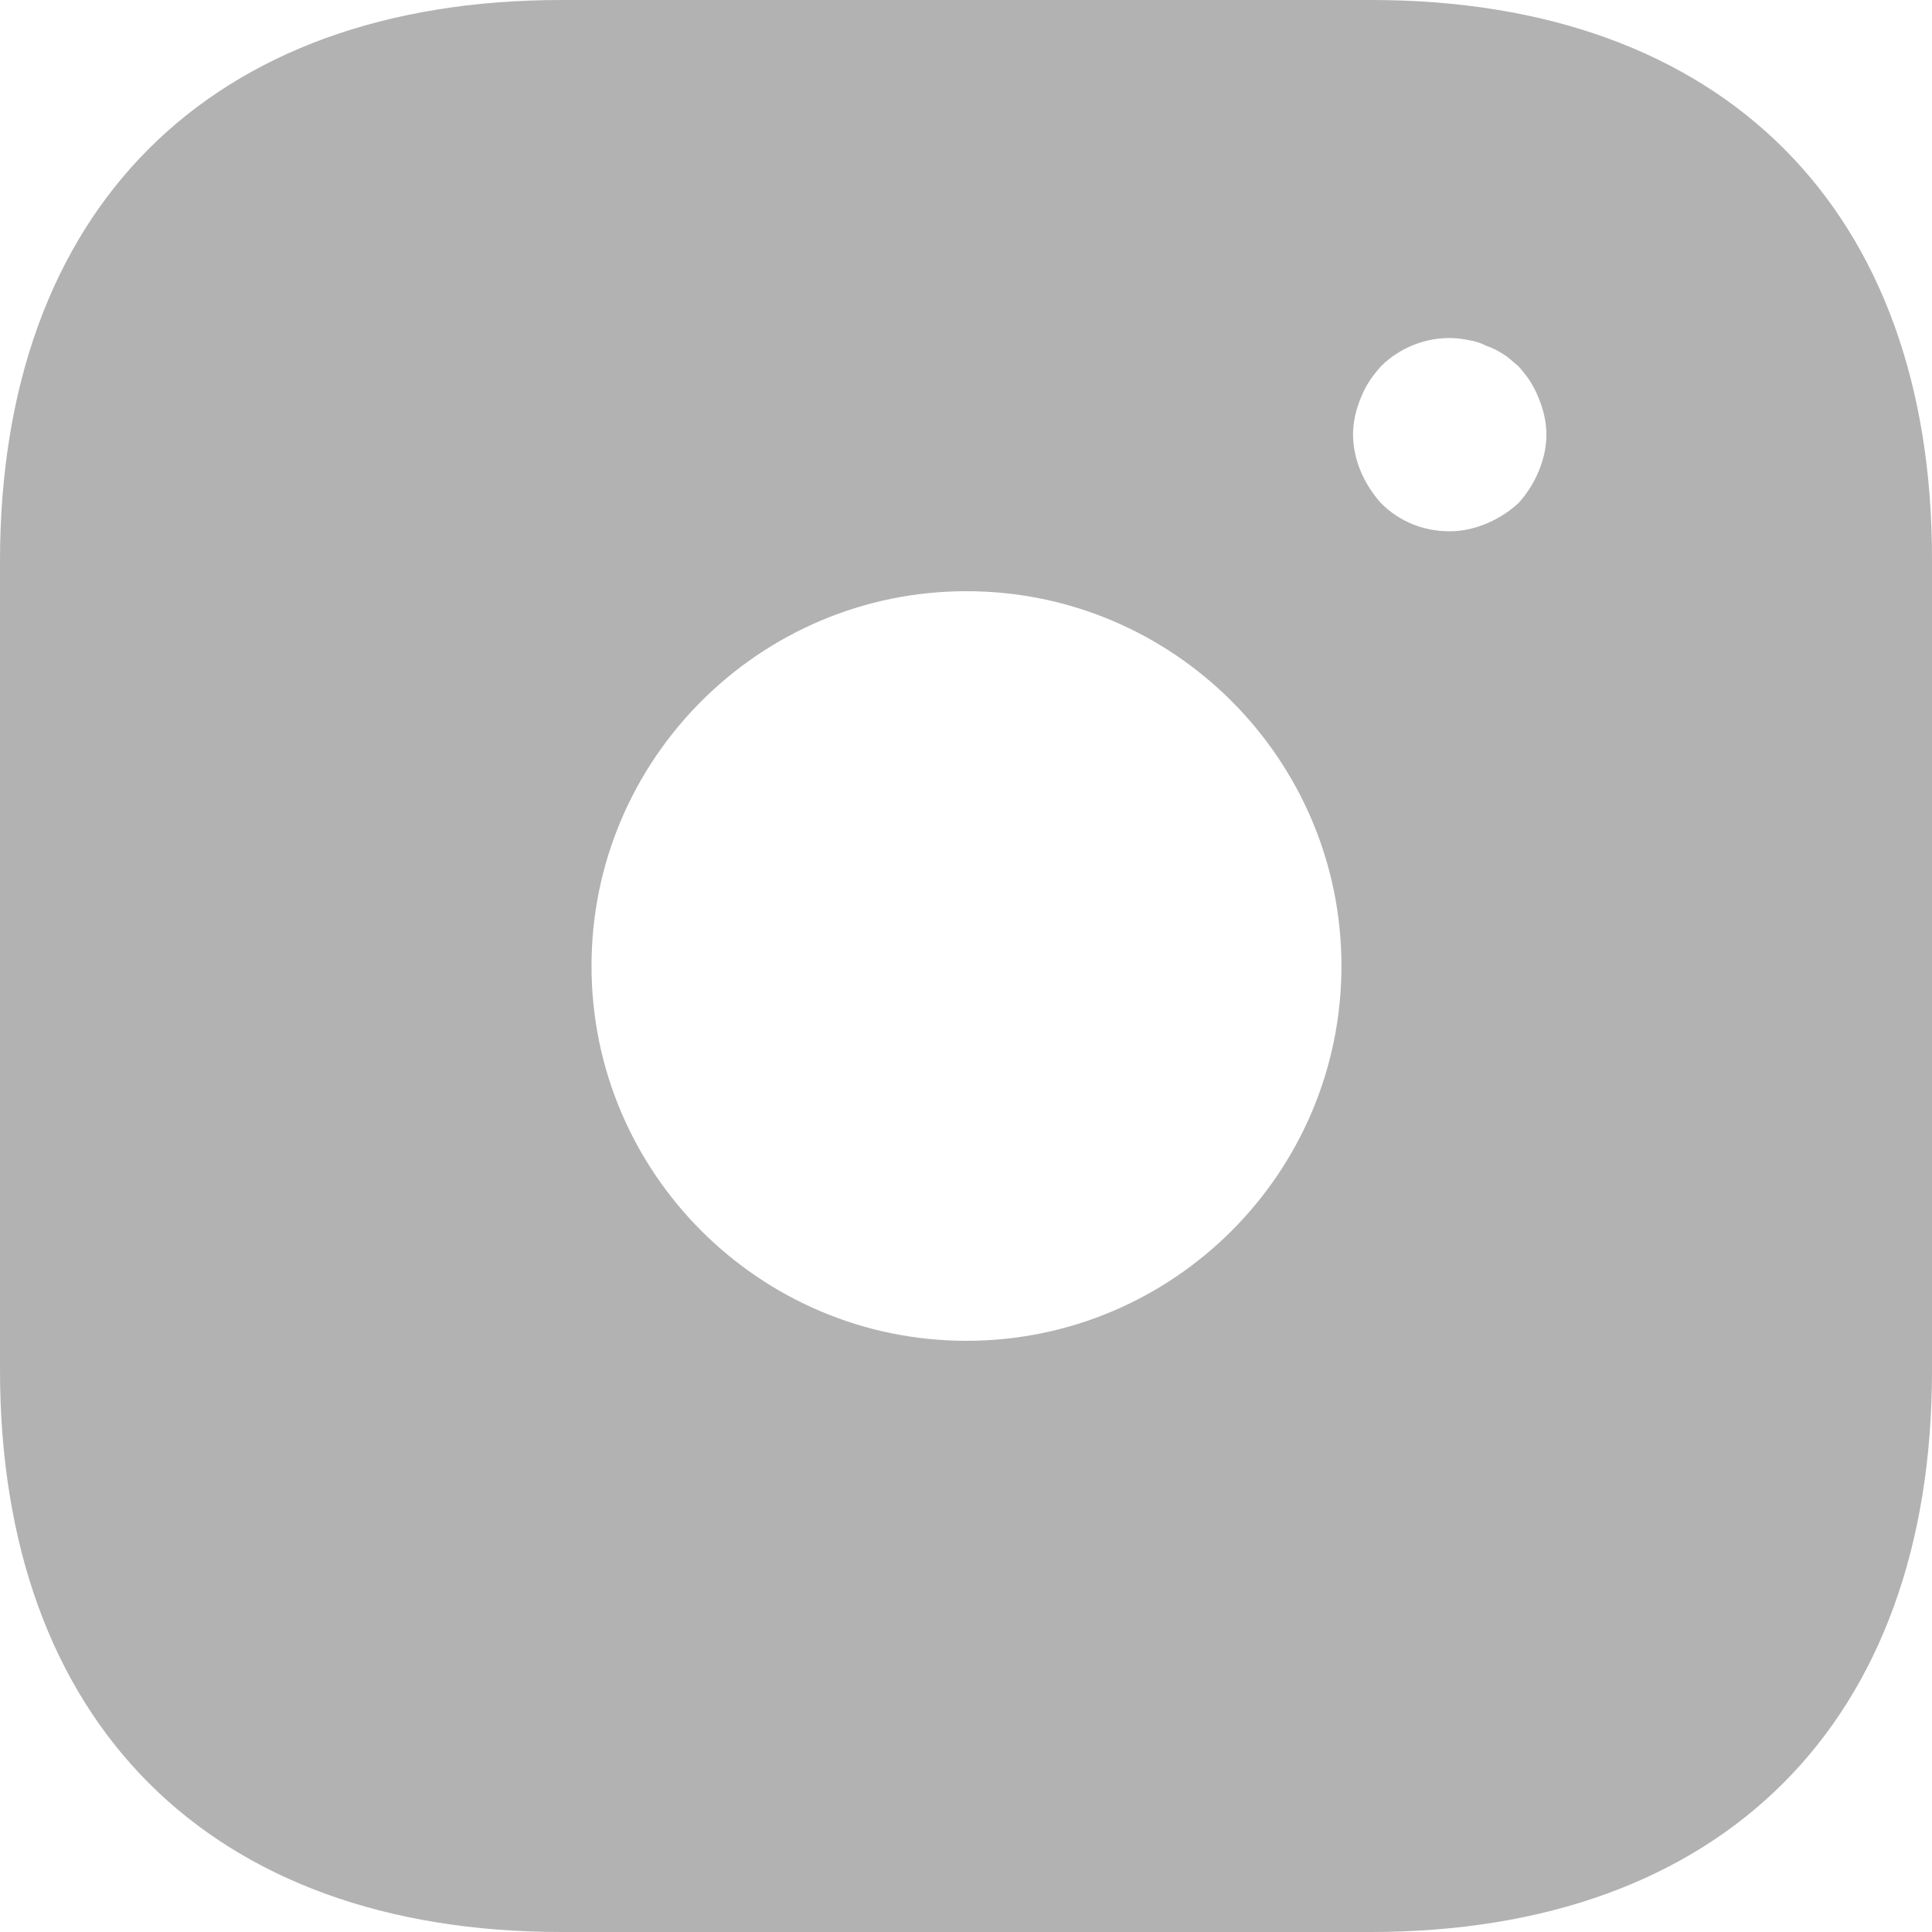 <svg width="24" height="24" viewBox="0 0 24 24" fill="none" xmlns="http://www.w3.org/2000/svg">
<path d="M17.037 0H6.975C2.605 0 0 2.604 0 6.972V17.016C0 21.396 2.605 24 6.975 24H17.024C21.395 24 24 21.396 24 17.028V6.972C24.012 2.604 21.407 0 17.037 0ZM12.006 16.656C9.437 16.656 7.348 14.568 7.348 12C7.348 9.432 9.437 7.344 12.006 7.344C14.575 7.344 16.664 9.432 16.664 12C16.664 14.568 14.575 16.656 12.006 16.656ZM19.113 5.856C19.053 6 18.97 6.132 18.861 6.252C18.741 6.36 18.609 6.444 18.465 6.504C18.321 6.564 18.165 6.6 18.009 6.6C17.685 6.6 17.385 6.48 17.157 6.252C17.049 6.132 16.965 6 16.904 5.856C16.844 5.712 16.808 5.556 16.808 5.4C16.808 5.244 16.844 5.088 16.904 4.944C16.965 4.788 17.049 4.668 17.157 4.548C17.433 4.272 17.853 4.14 18.237 4.224C18.321 4.236 18.393 4.26 18.465 4.296C18.537 4.32 18.609 4.356 18.681 4.404C18.741 4.44 18.801 4.5 18.861 4.548C18.97 4.668 19.053 4.788 19.113 4.944C19.174 5.088 19.21 5.244 19.21 5.4C19.21 5.556 19.174 5.712 19.113 5.856Z" fill="#B2B2B2"/>
</svg>
